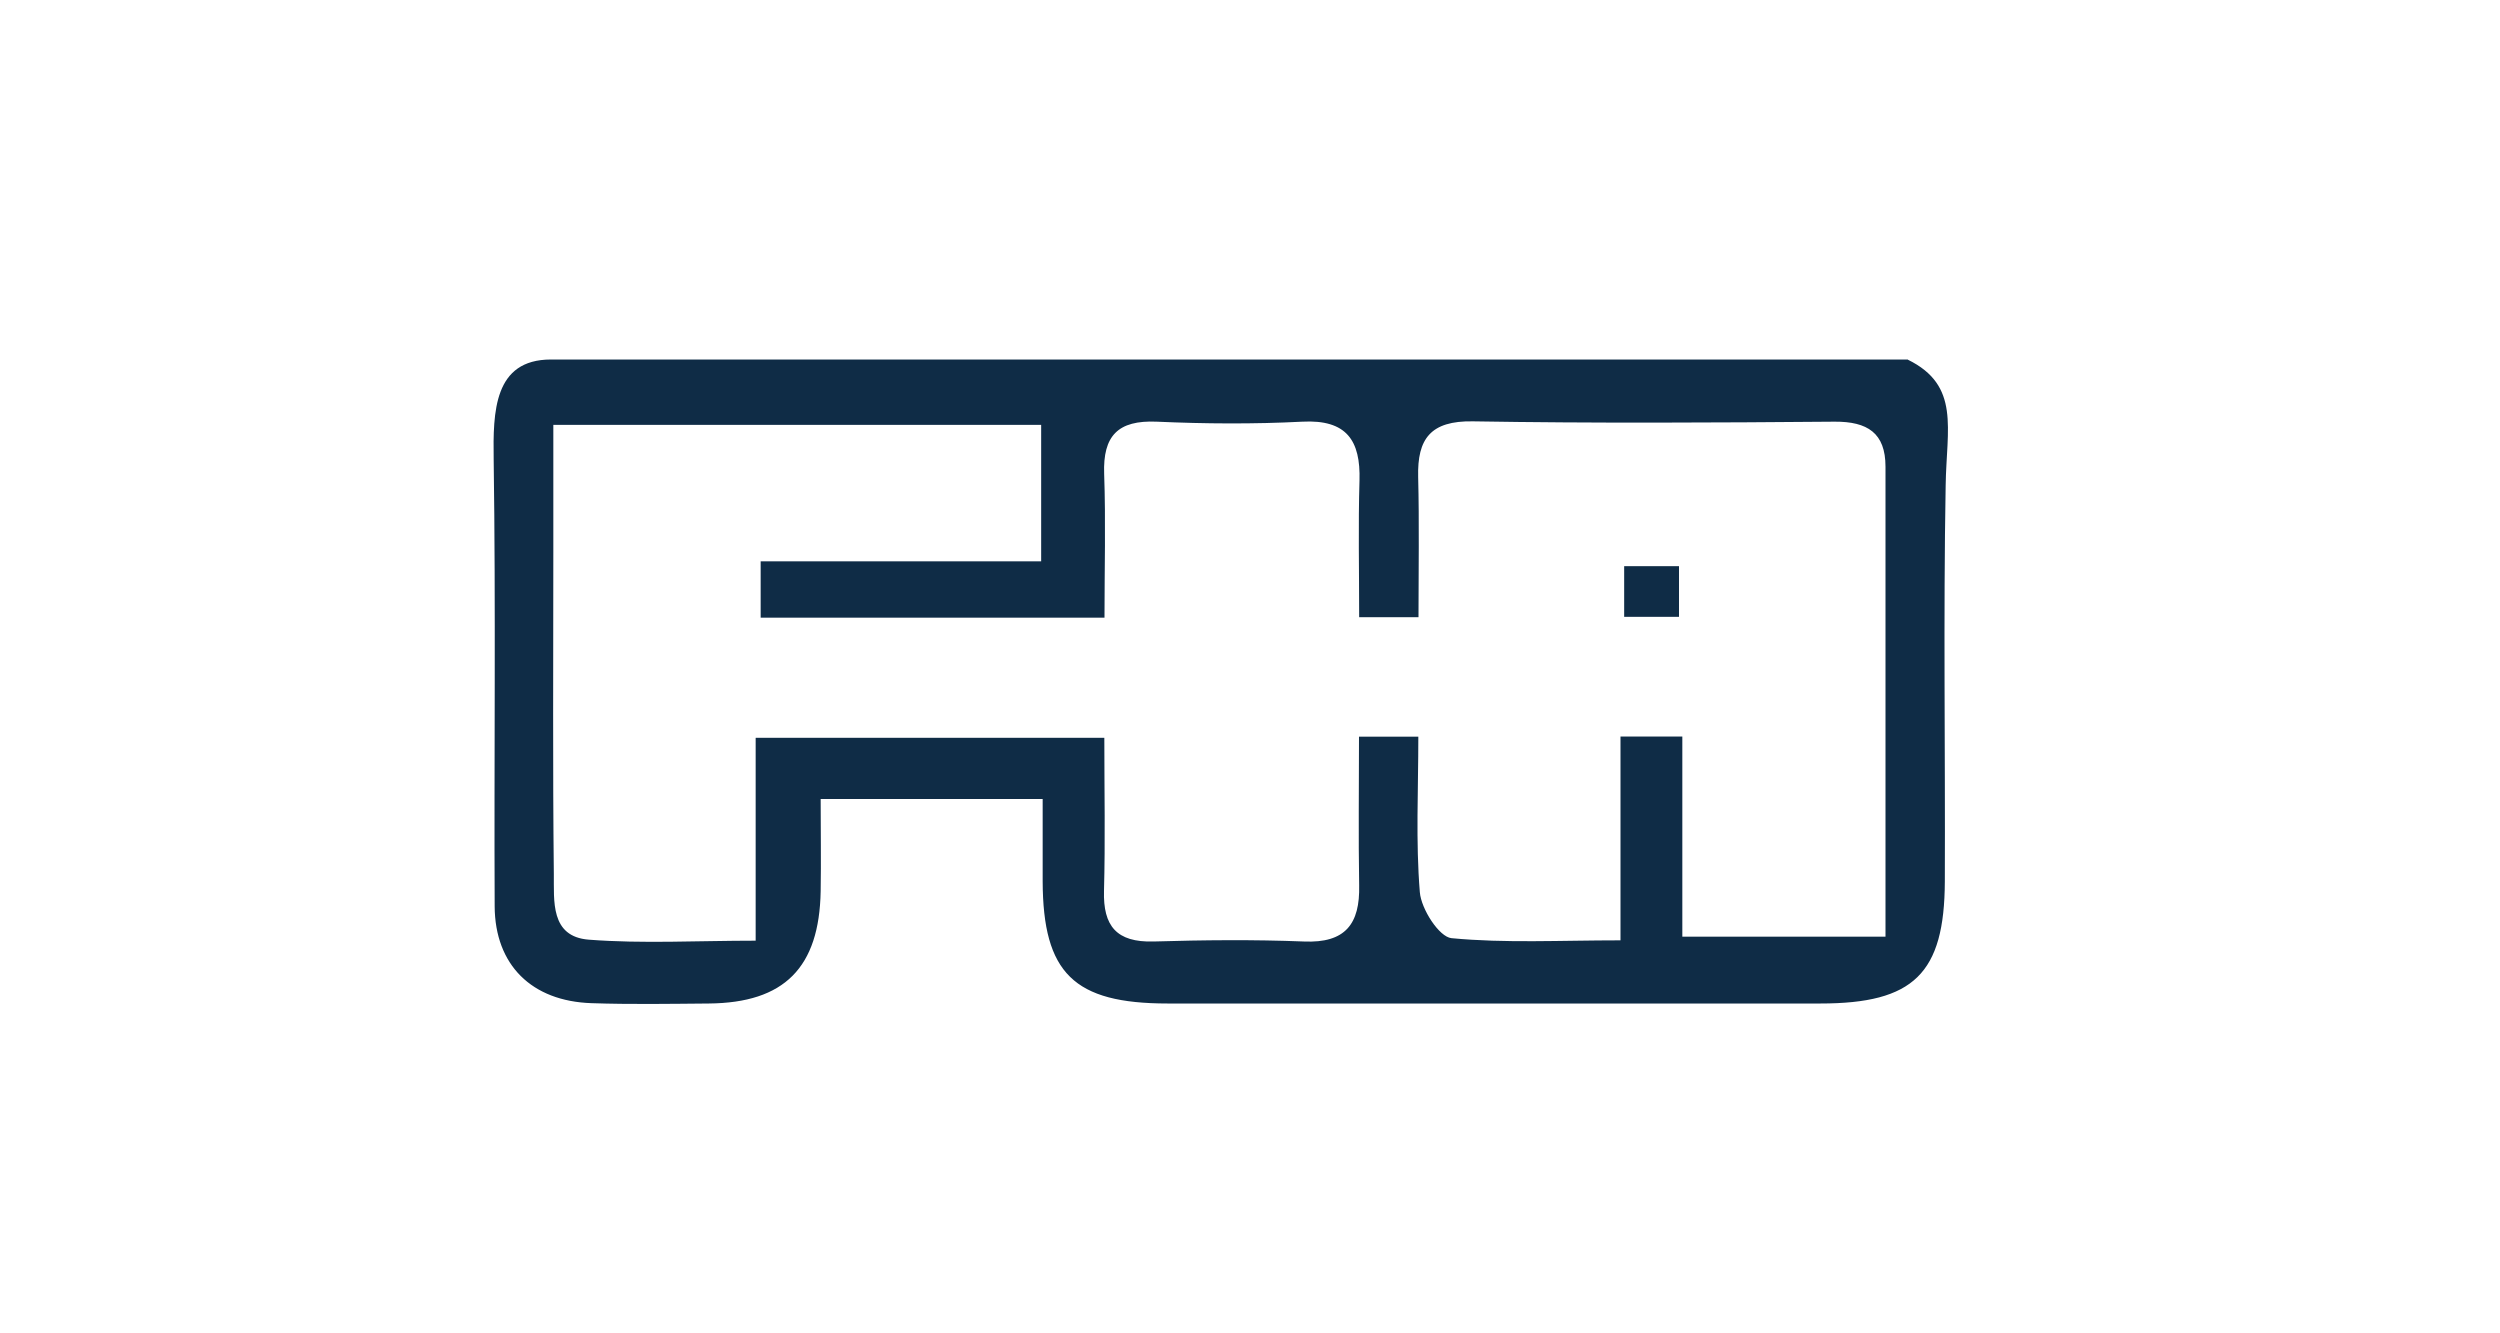 <svg xmlns="http://www.w3.org/2000/svg" id="Layer_1" viewBox="0 0 150 80"><defs><style>.cls-1{fill:#0f2c46;}</style></defs><path class="cls-1" d="M114.47,21.58c3.16,1.55,2.32,4.12,2.27,7.54-.14,7.92-.02,15.84-.05,23.76-.02,5.54-1.87,7.33-7.47,7.33-13.05,0-26.11,0-39.16,0-5.63,0-7.48-1.82-7.5-7.33,0-1.57,0-3.15,0-4.94h-13.32c0,1.87.03,3.7,0,5.53-.08,4.59-2.18,6.7-6.71,6.74-2.35.02-4.7.06-7.04-.02-3.59-.12-5.79-2.29-5.81-5.81-.04-8.94.07-17.89-.06-26.83-.04-2.83,0-5.98,3.44-5.98h81.42ZM45.35,44.27h20.91c0,3.21.06,6.2-.02,9.18-.06,2.11.75,3.1,2.97,3.04,3-.09,6.02-.12,9.02,0,2.5.11,3.37-1.06,3.32-3.36-.05-2.96-.01-5.91-.01-8.93h3.56c0,3.22-.16,6.29.09,9.33.08,1.01,1.16,2.69,1.9,2.76,3.23.31,6.5.13,10.14.13v-12.23h3.71v12.01h12.19c0-9.57,0-18.89,0-28.2,0-2.03-1.09-2.71-3.05-2.7-7.24.06-14.47.1-21.71-.02-2.53-.04-3.34,1.04-3.28,3.34.07,2.77.02,5.54.02,8.41h-3.56c0-2.83-.06-5.52.02-8.2.07-2.4-.77-3.67-3.43-3.53-2.91.15-5.83.13-8.74,0-2.33-.1-3.23.85-3.15,3.13.1,2.85.02,5.71.02,8.63h-20.63v-3.38h16.83v-8.19h-29.27c0,2.65,0,5.14,0,7.64,0,6.43-.04,12.87.03,19.3.02,1.6-.23,3.77,2.1,3.95,3.24.25,6.52.06,10.01.06v-12.17Z"></path><path class="cls-1" d="M100.74,33.97v3.04h-3.29v-3.04h3.29Z"></path></svg>